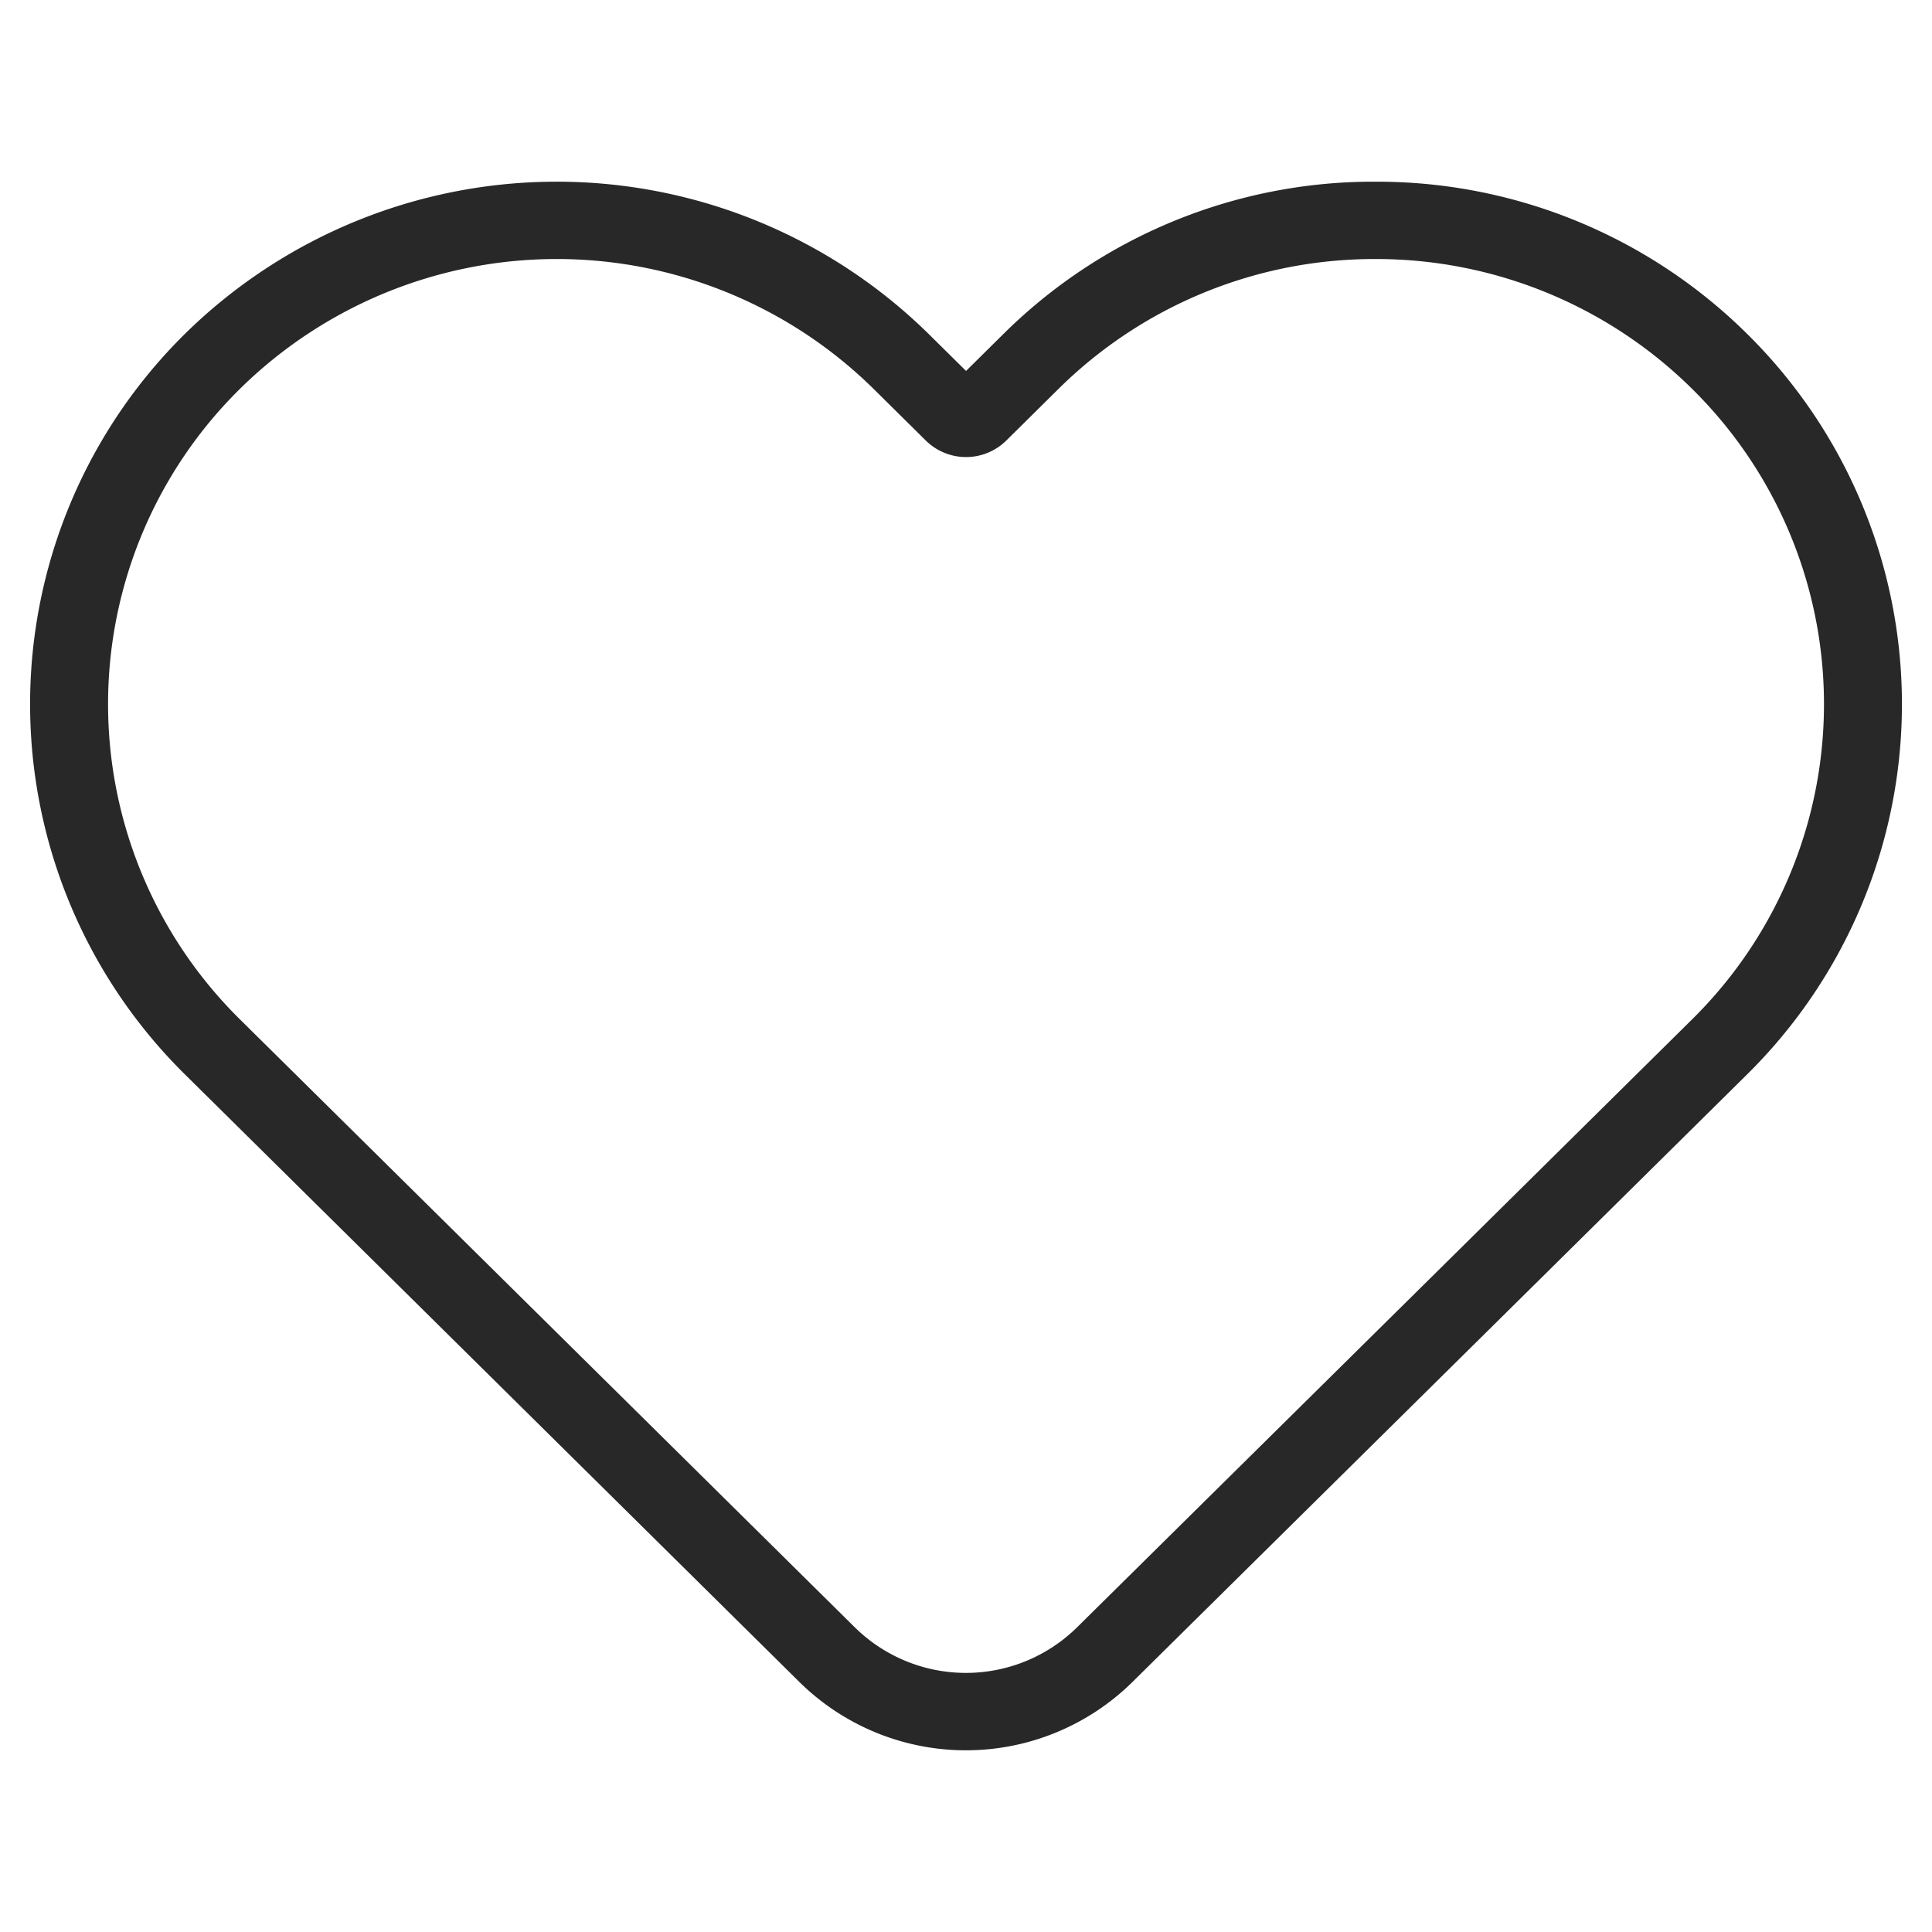 <?xml version="1.0" encoding="UTF-8"?> <svg xmlns="http://www.w3.org/2000/svg" xmlns:xlink="http://www.w3.org/1999/xlink" width="300" height="300" viewBox="0 0 300 300"><defs><style> .cls-1 { fill: #282828; stroke: #fff; stroke-width: 4.5px; fill-rule: evenodd; filter: url(#filter); } </style><filter id="filter" x="2.438" y="25.969" width="295.156" height="248.062" filterUnits="userSpaceOnUse"><feFlood result="flood"></feFlood><feComposite result="composite" operator="in" in2="SourceGraphic"></feComposite><feBlend result="blend" in2="SourceGraphic"></feBlend></filter></defs><g style="fill: #282828; filter: url(#filter)"><path id="path" class="cls-1" d="M213.556,42.471a67.523,67.523,0,0,1,47.678,19.576,66.5,66.5,0,0,1,0,94.573L221.812,195.6l-56.159,55.5a22.326,22.326,0,0,1-31.334-.006L38.773,156.62a66.5,66.5,0,0,1,0-94.573,67.847,67.847,0,0,1,95.355,0l8.051,7.962a11.144,11.144,0,0,0,15.657,0l8.05-7.962a67.493,67.493,0,0,1,47.67-19.576m0-16.51A83.869,83.869,0,0,0,154.117,50.37l-4.11,4.065-4.124-4.077a84.593,84.593,0,0,0-118.878.011A83.018,83.018,0,0,0,27,168.3l95.563,94.494a39.071,39.071,0,0,0,54.834.016l56.166-55.513,39.424-38.979a83.022,83.022,0,0,0,.022-117.941,83.9,83.9,0,0,0-59.454-24.413h0Z" style="stroke: inherit; filter: none; fill: inherit"></path></g><use xlink:href="#path" style="stroke: #fff; filter: none; fill: none"></use></svg> 